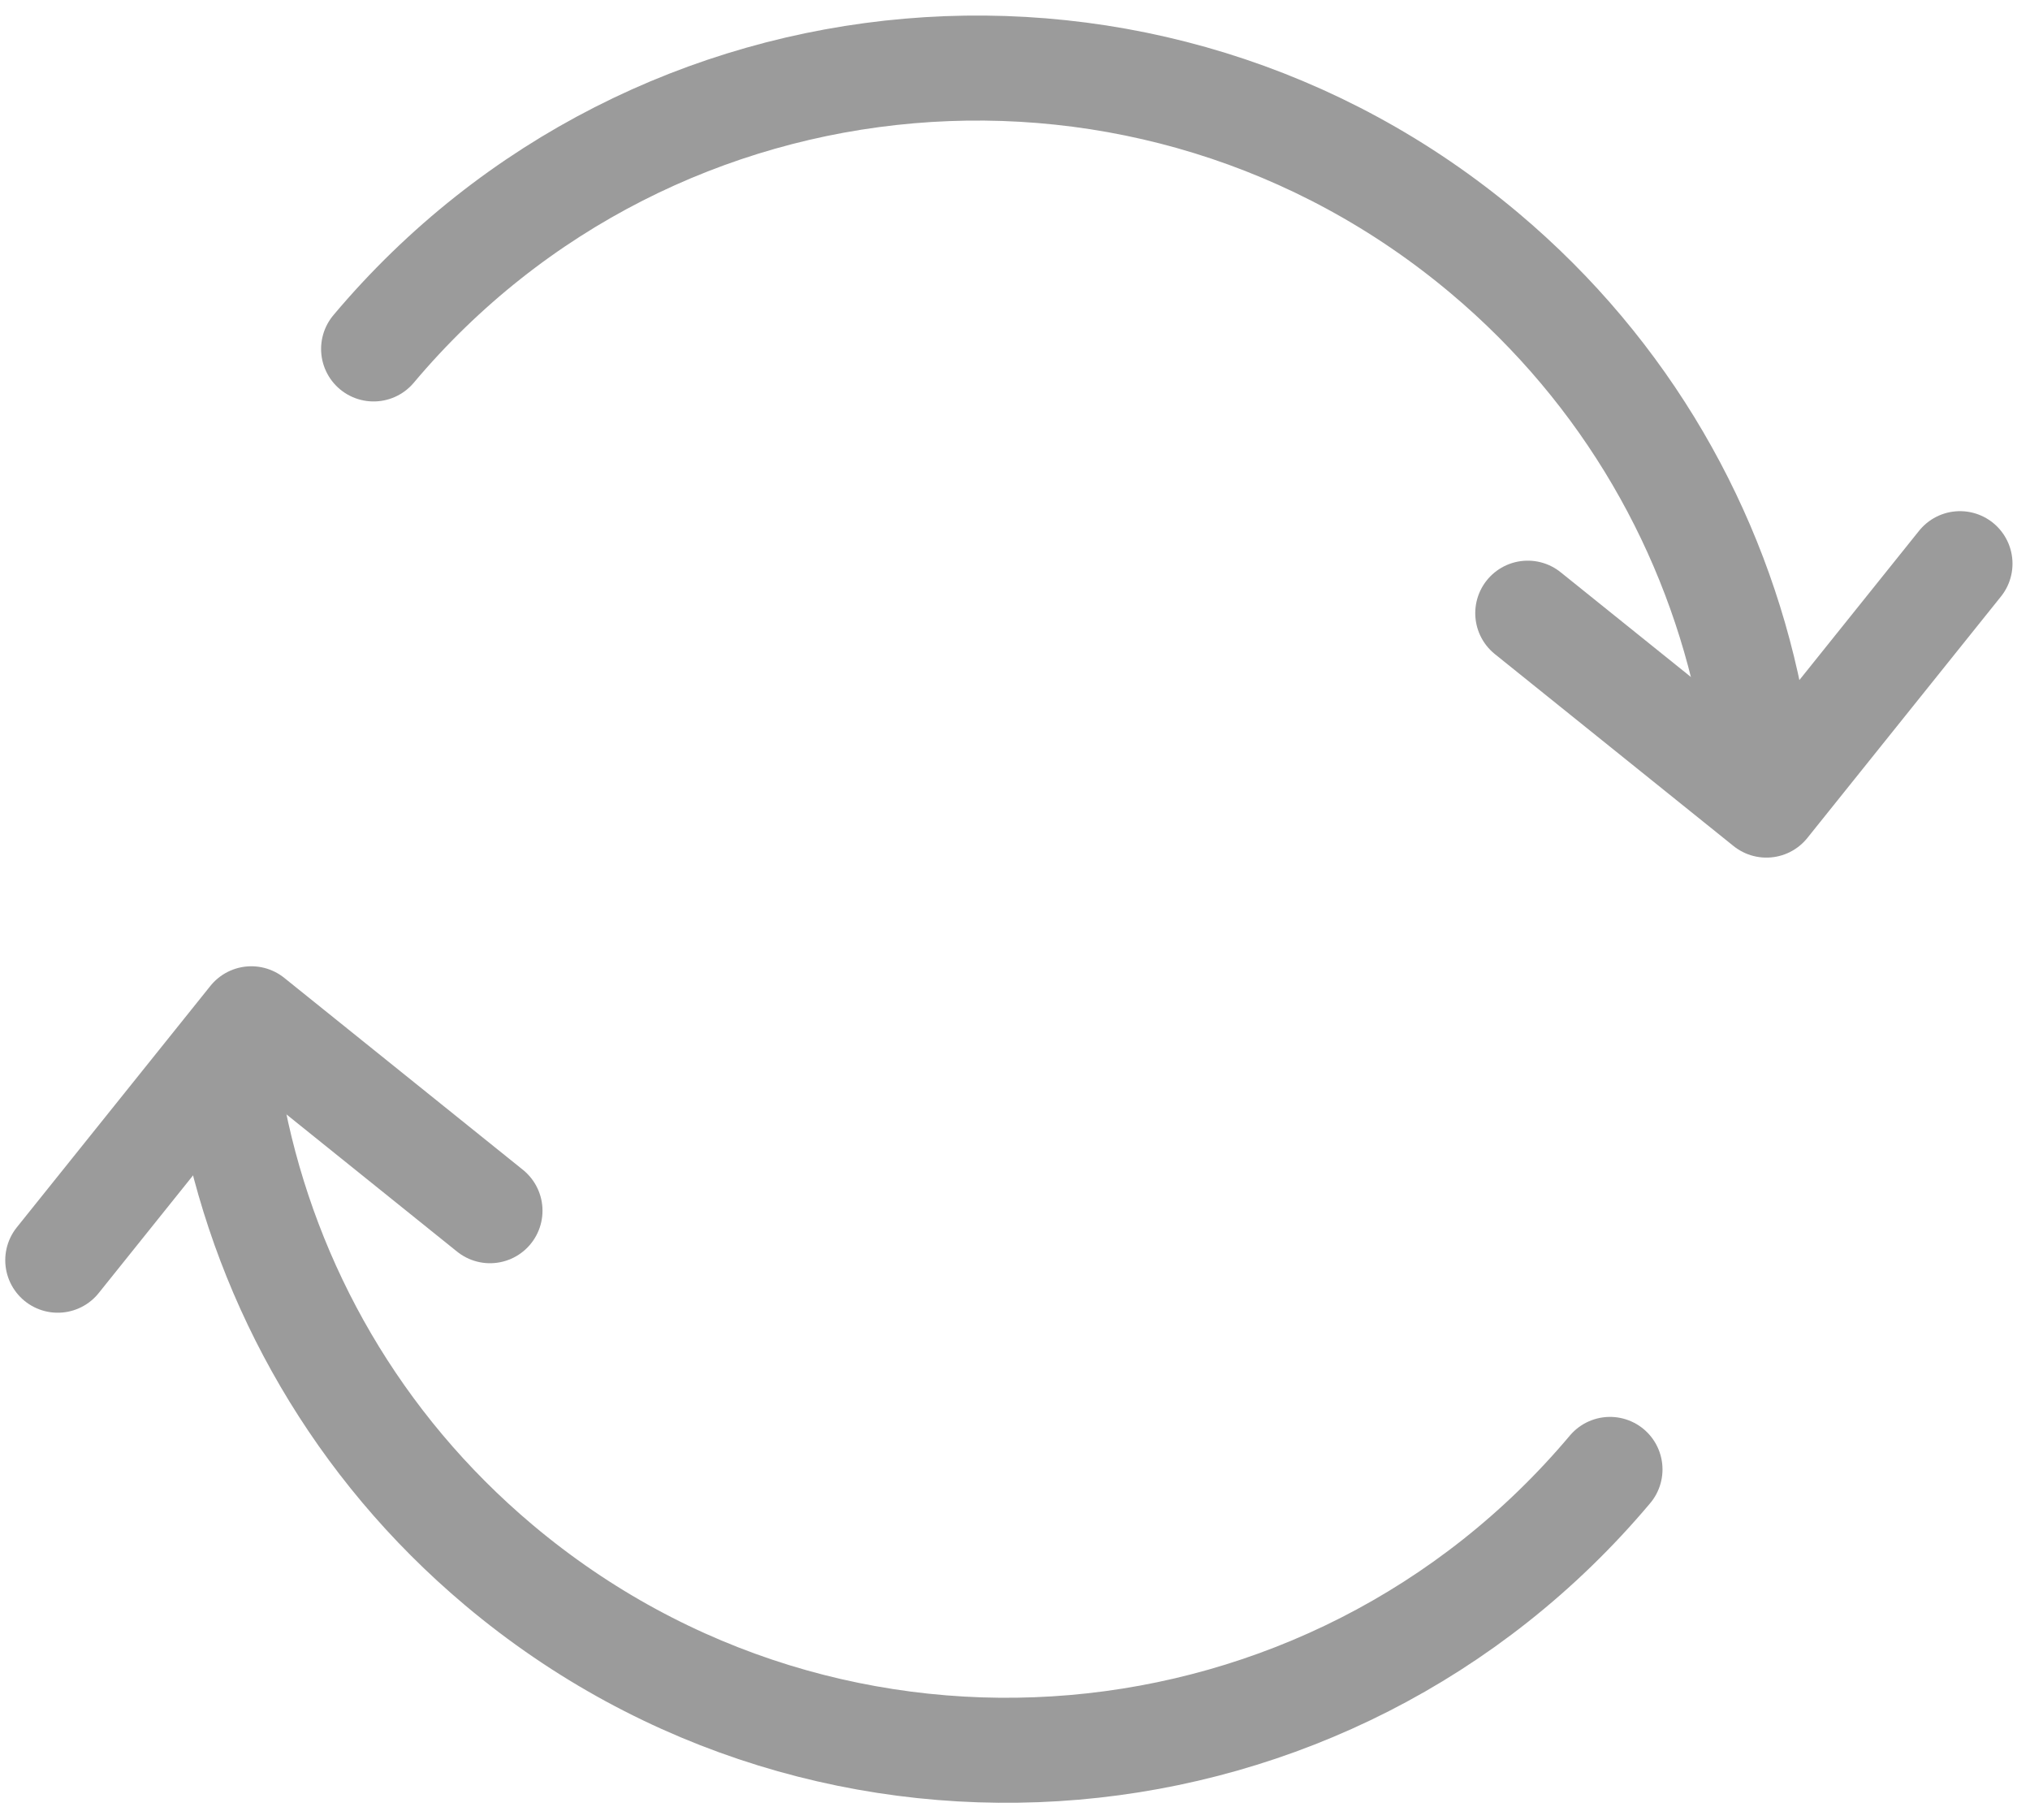 <?xml version="1.0" encoding="UTF-8" standalone="no"?>
<svg width="58px" height="52px" viewBox="0 0 58 52" version="1.1" xmlns="http://www.w3.org/2000/svg" xmlns:xlink="http://www.w3.org/1999/xlink">
    <!-- Generator: Sketch 40 (33762) - http://www.bohemiancoding.com/sketch -->
    <title>Group 47</title>
    <desc>Created with Sketch.</desc>
    <defs></defs>
    <g id="Page-1" stroke="none" stroke-width="1" fill="none" fill-rule="evenodd" stroke-linecap="round">
        <g id="ICONS" transform="translate(-75, -1847)" stroke-width="3" stroke="#9B9B9B">
            <g id="Group-5" transform="translate(103.5, 1872.5) rotate(-180) translate(-103.5, -1872.5) translate(76, 1848)">
                <g id="Group-47">
                    <polyline id="Stroke-1-Copy" stroke-linejoin="round" points="54.35 14 48.819 20.897 42 15.414"></polyline>
                    <polyline id="Stroke-1-Copy-2" stroke-linejoin="round" transform="translate(6.175, 30.449) scale(-1, -1) translate(-6.175, -30.449) " points="12.35 27 6.819 33.897 -1.70530257e-13 28.414"></polyline>
                    <path d="M10,8.024 C18.011,-1.497 32.226,-2.719 41.748,5.292 C45.804,8.704 48.35,13.242 49.325,18.057" id="Stroke-3-Copy"></path>
                    <path d="M6,38.024 C14.011,28.503 28.226,27.281 37.748,35.292 C41.804,38.704 44.35,43.242 45.325,48.057" id="Stroke-3-Copy-2" transform="translate(25.663, 39.028) scale(-1, -1) translate(-25.663, -39.028) "></path>
                </g>
            </g>
        </g>
    </g>
</svg>
